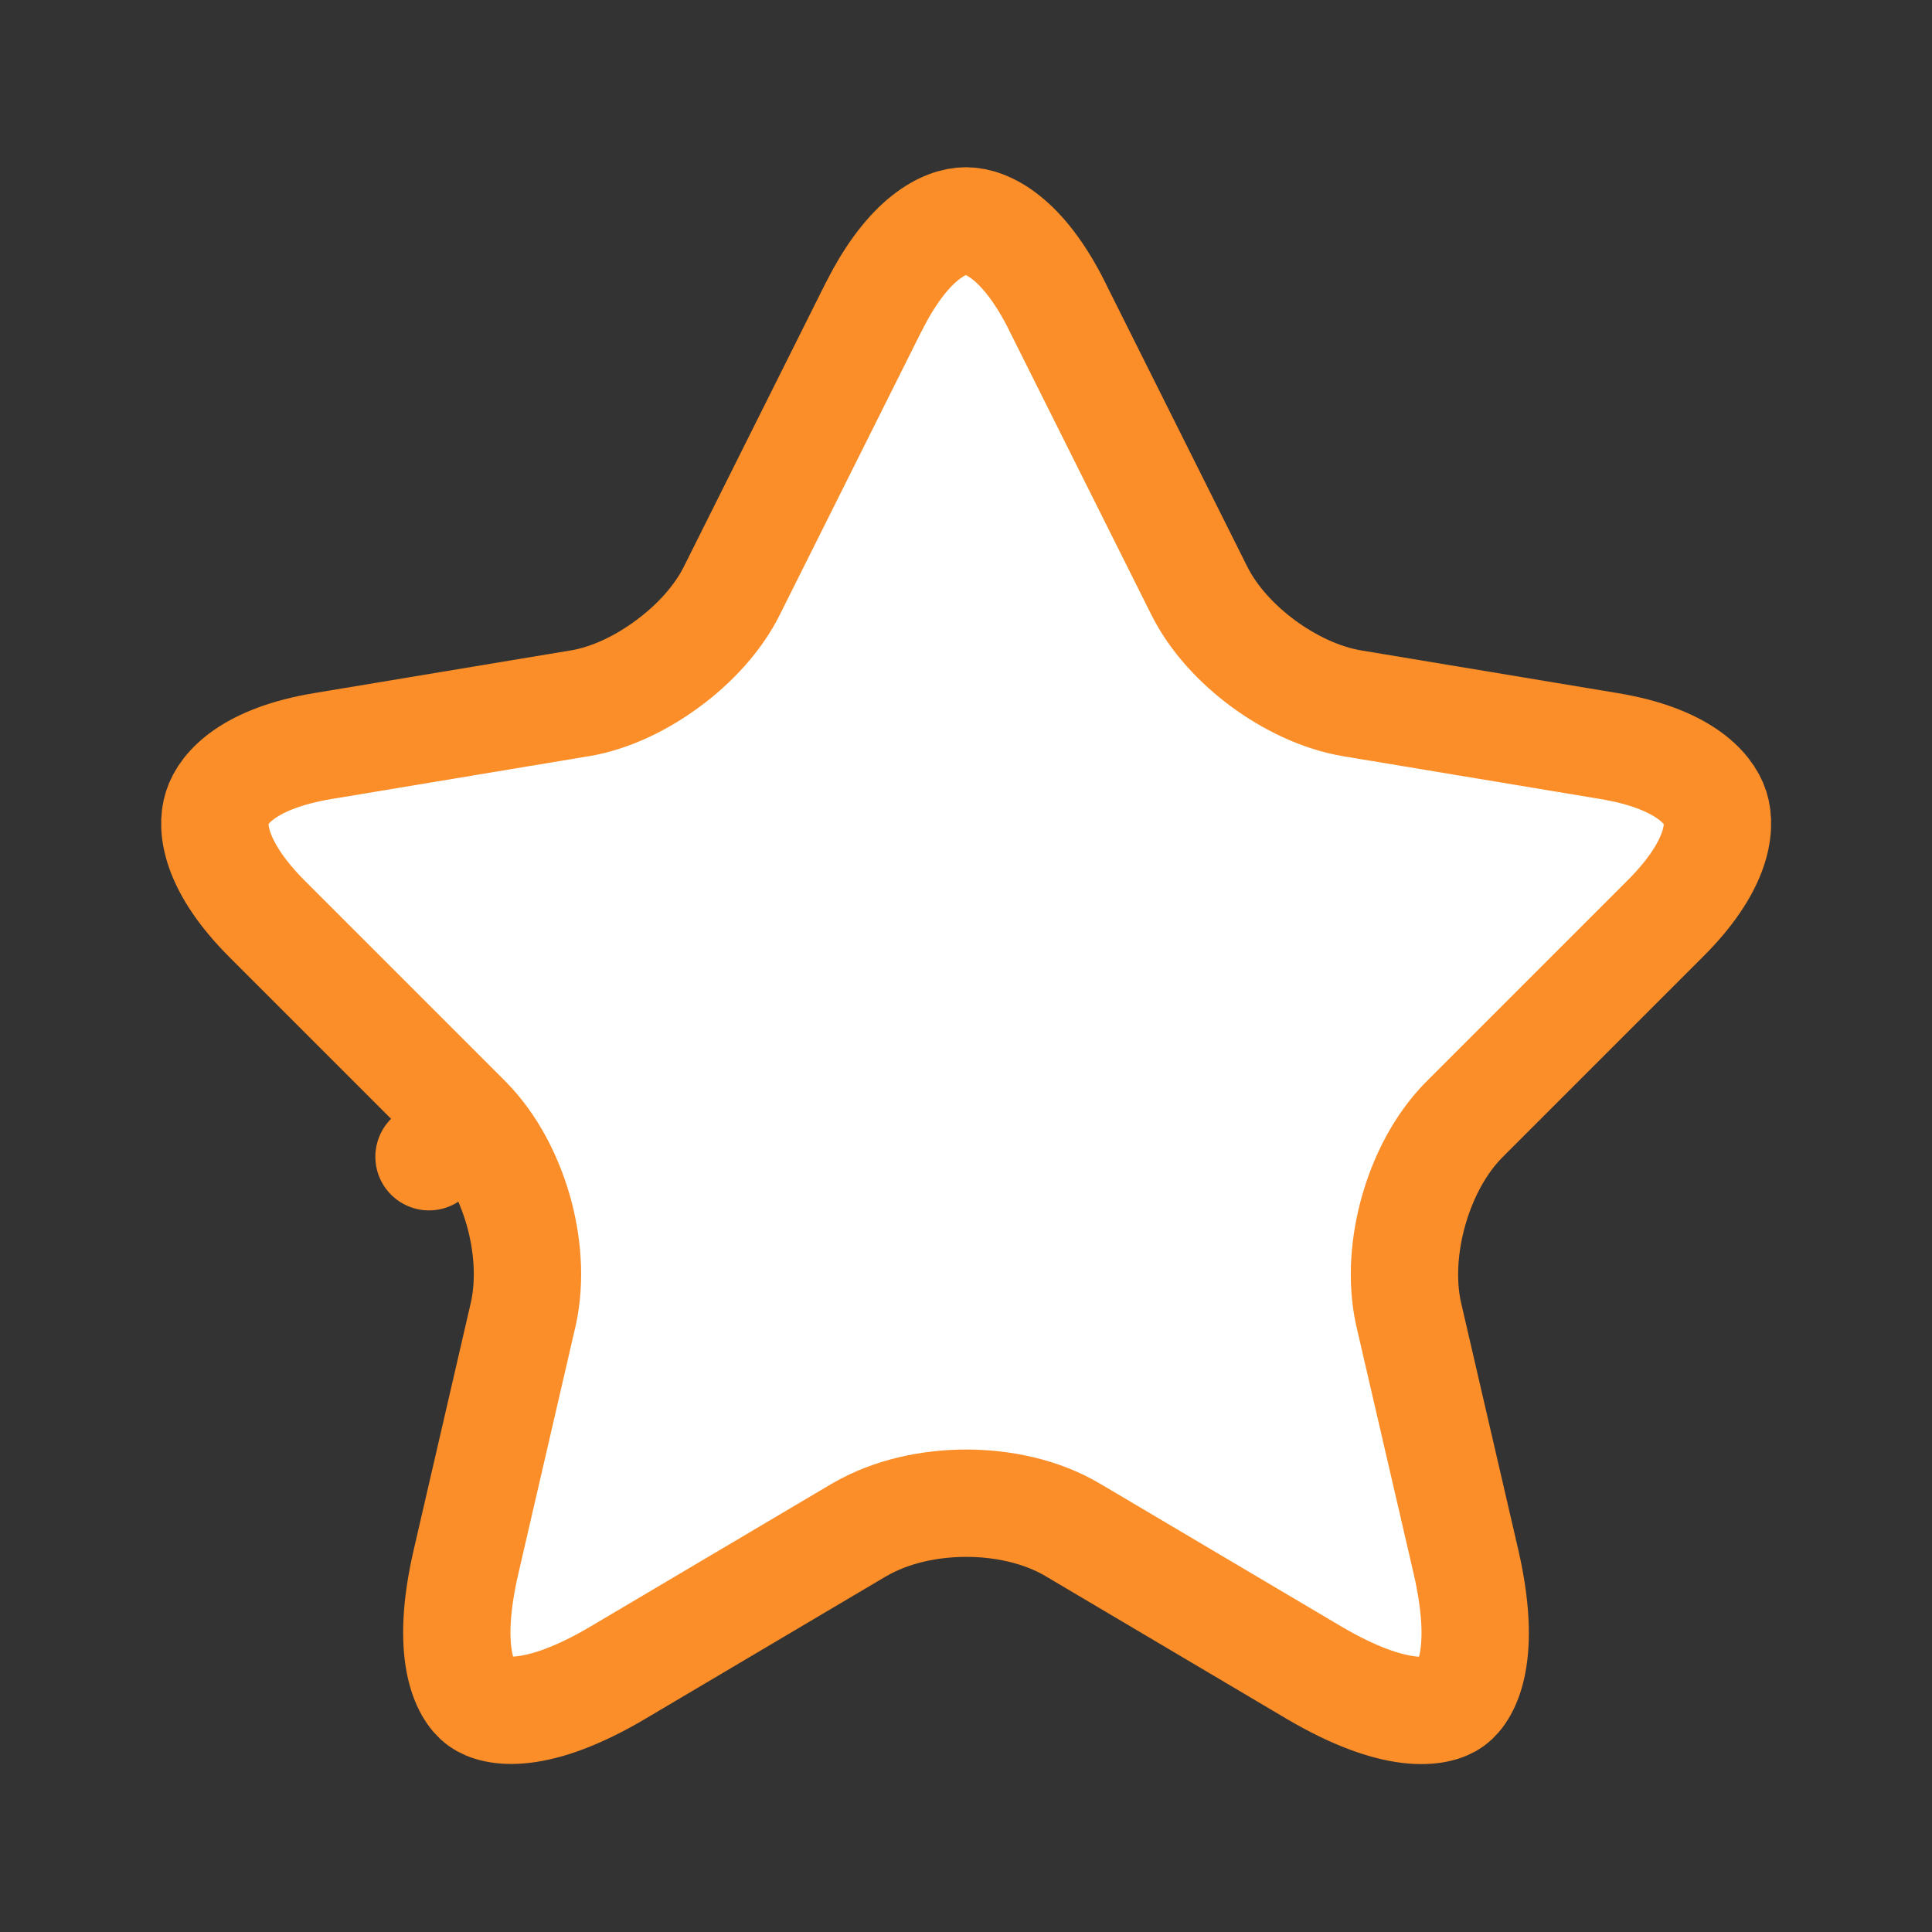 <svg width="18" height="18" viewBox="0 0 18 18" fill="none" xmlns="http://www.w3.org/2000/svg">
<rect x="0" y="0" width="18" height="18" fill="#333333" stroke="none"/>
<path d="M9.85 2.855L9.85 2.856L11.169 5.494C11.304 5.769 11.531 6.006 11.768 6.181C12.007 6.357 12.3 6.503 12.6 6.553L12.6 6.553L14.992 6.951C15.671 7.064 15.919 7.336 15.98 7.525C16.04 7.714 15.999 8.077 15.51 8.563L15.509 8.564L13.649 10.424C13.416 10.656 13.259 10.969 13.172 11.274C13.085 11.578 13.053 11.926 13.124 12.244L13.124 12.244L13.125 12.248L13.658 14.55C13.858 15.419 13.664 15.765 13.532 15.862C13.4 15.958 13.008 16.036 12.239 15.582C12.239 15.582 12.239 15.582 12.239 15.582L9.997 14.255C9.699 14.078 9.337 14.005 9.002 14.005C8.668 14.005 8.306 14.078 8.006 14.253L8.006 14.253L8.002 14.255L5.76 15.582L5.76 15.582C4.996 16.035 4.605 15.957 4.47 15.859C4.336 15.761 4.142 15.413 4.342 14.55L4.342 14.55L4.874 12.248L4.874 12.248L4.875 12.244C4.946 11.926 4.915 11.578 4.828 11.274C4.74 10.969 4.583 10.656 4.351 10.424L3.997 10.777L4.351 10.424L2.491 8.564C2.005 8.078 1.962 7.714 2.023 7.525C2.083 7.335 2.329 7.064 3.007 6.951L5.399 6.553L5.401 6.553C5.698 6.503 5.989 6.356 6.225 6.18C6.461 6.006 6.688 5.769 6.823 5.494L8.141 2.857C8.142 2.857 8.142 2.857 8.142 2.857C8.465 2.213 8.805 2.058 8.999 2.058C9.192 2.058 9.529 2.212 9.85 2.855Z" fill="white" stroke="#FB8E28" stroke-linecap="round" stroke-linejoin="round"/>
</svg>
